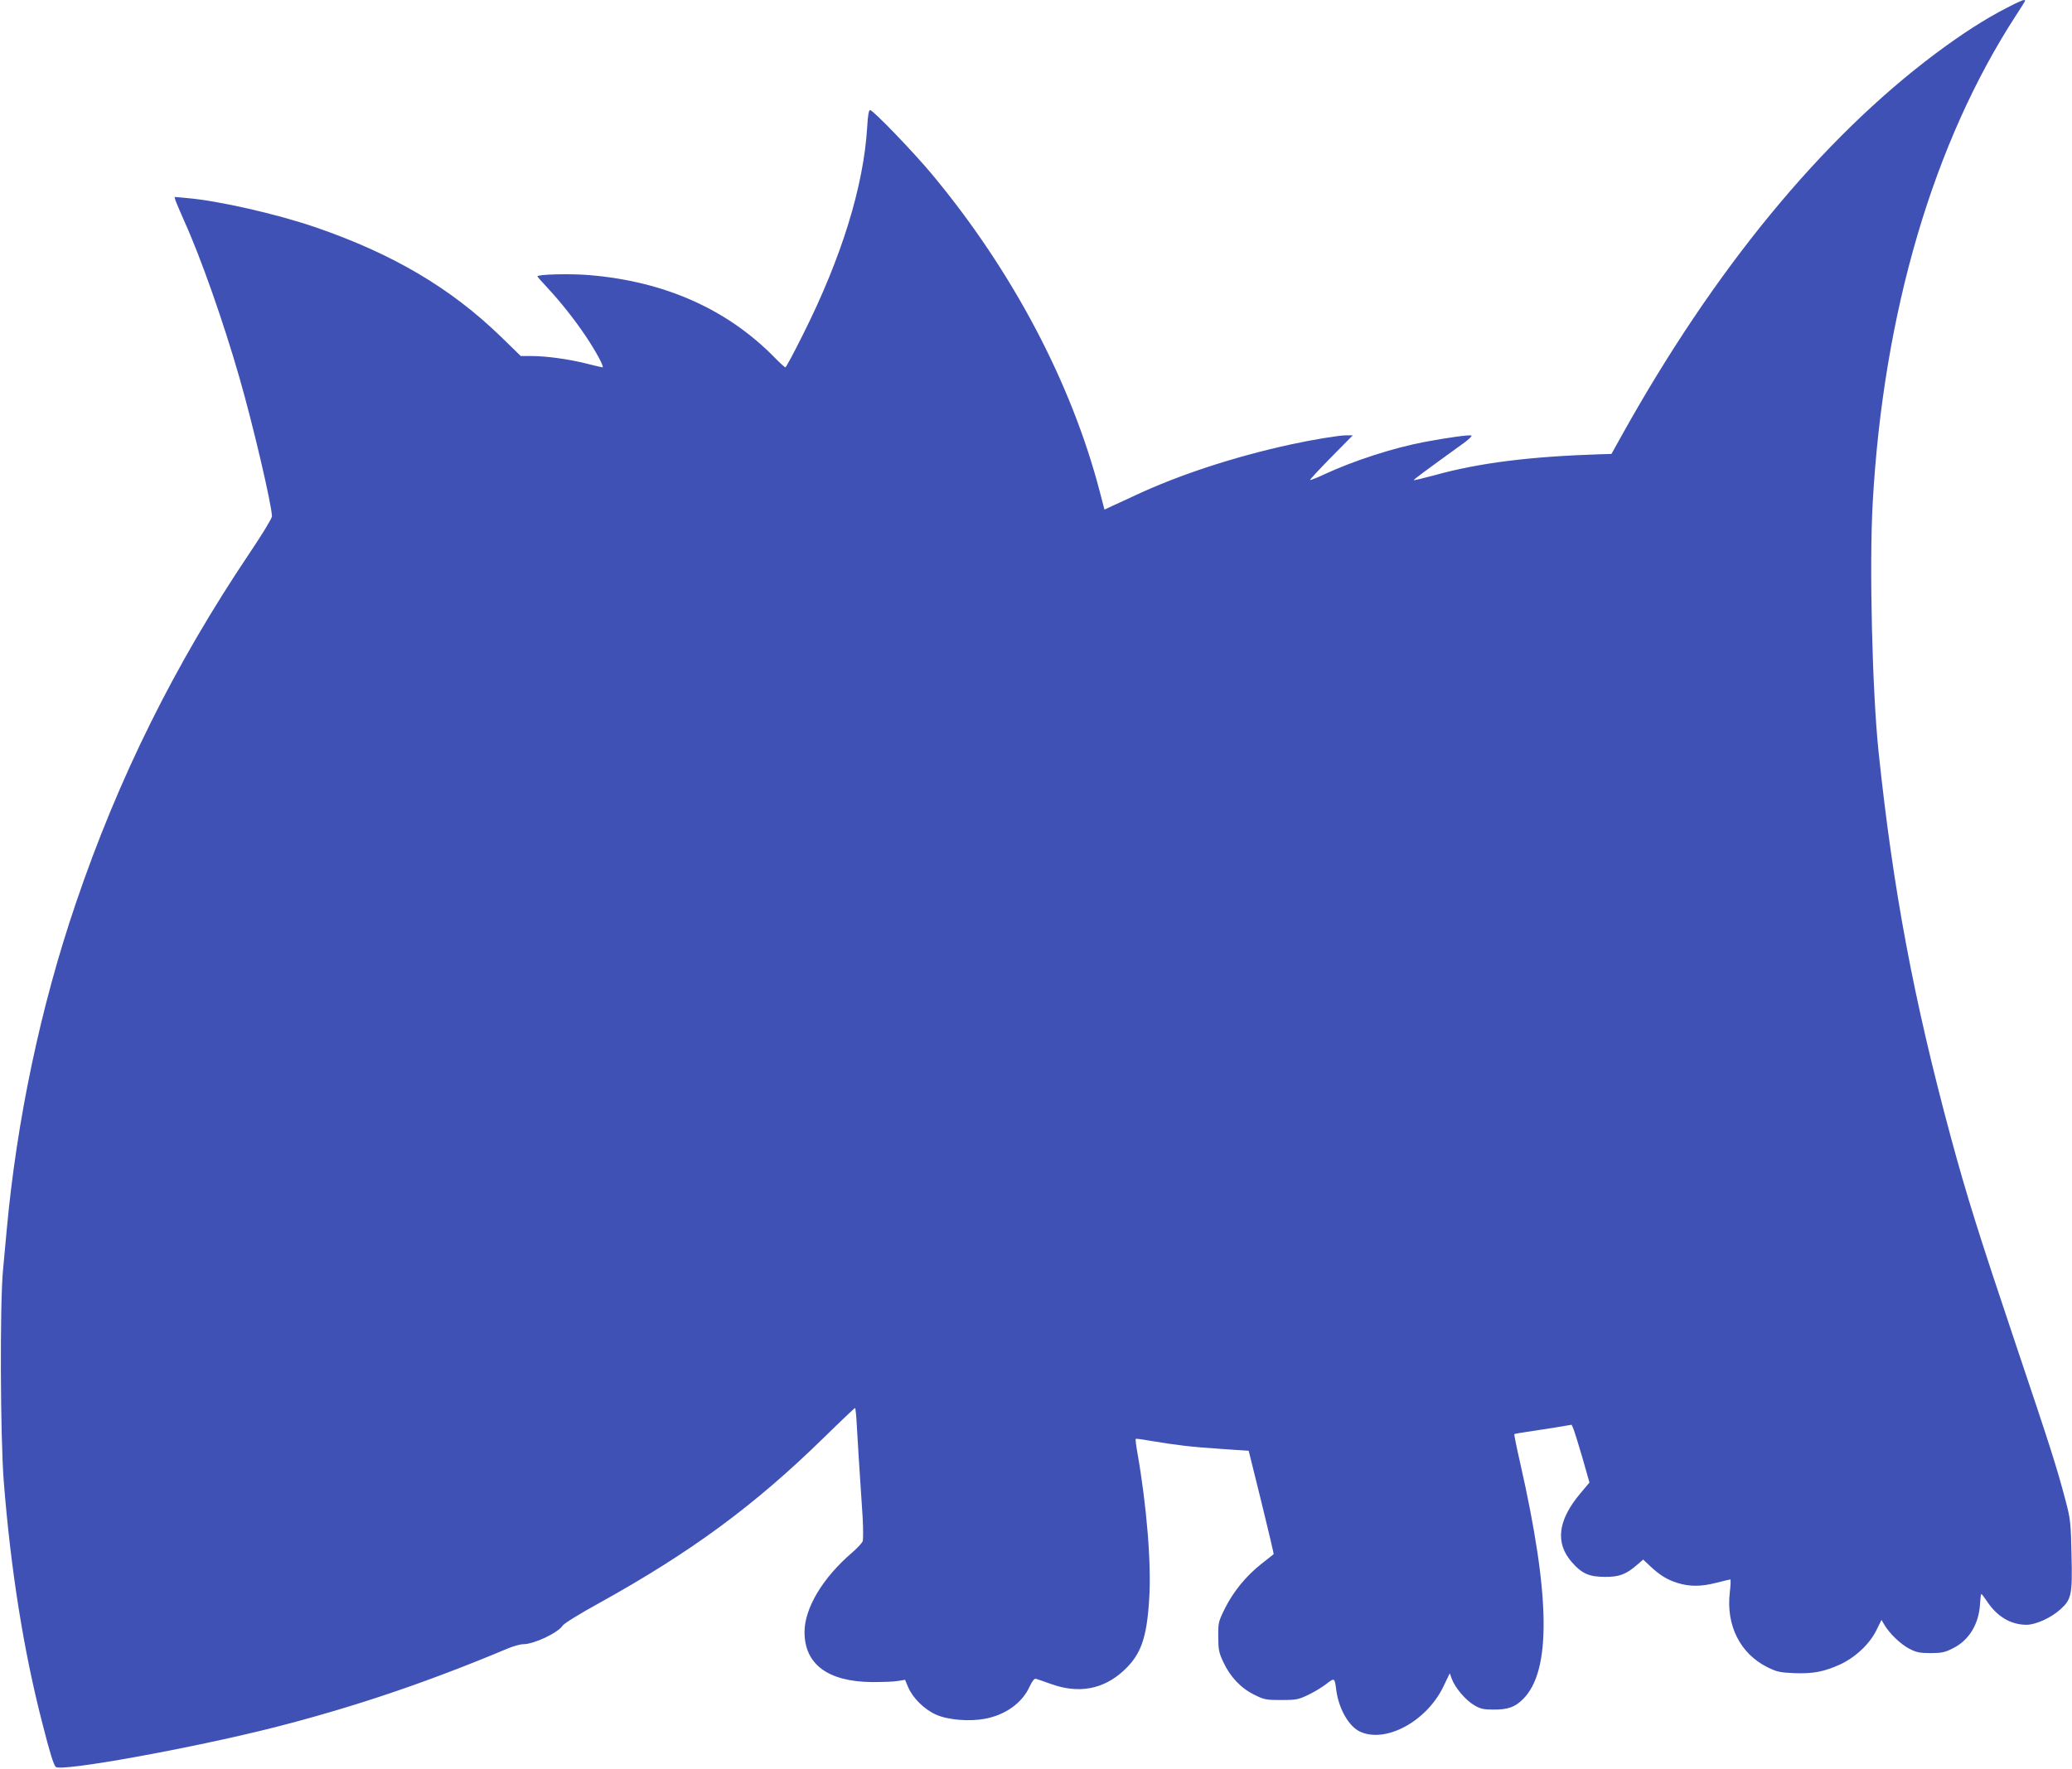 <?xml version="1.0" standalone="no"?>
<!DOCTYPE svg PUBLIC "-//W3C//DTD SVG 20010904//EN"
 "http://www.w3.org/TR/2001/REC-SVG-20010904/DTD/svg10.dtd">
<svg version="1.0" xmlns="http://www.w3.org/2000/svg"
 width="1280pt" height="1093pt" viewBox="0 0 1280 1093"
 preserveAspectRatio="xMidYMid meet">
<g transform="translate(0,1093) scale(0.1,-0.1)"
fill="#3f51b5" stroke="none">
<path d="M12398 10882 c-135 -69 -279 -162 -441 -283 -705 -528 -1368 -1335
-1938 -2359 l-64 -115 -70 -2 c-434 -14 -746 -53 -1021 -129 -70 -19 -129 -33
-130 -31 -3 3 66 54 304 226 35 25 58 47 51 50 -15 5 -151 -14 -289 -40 -194
-37 -435 -115 -619 -200 -46 -22 -86 -37 -88 -35 -2 2 56 65 130 140 l134 136
-42 0 c-42 0 -213 -28 -340 -56 -349 -76 -688 -187 -960 -314 -50 -23 -113
-53 -141 -65 l-51 -24 -28 107 c-175 675 -541 1368 -1035 1962 -117 141 -367
400 -385 400 -8 0 -14 -34 -18 -107 -22 -364 -158 -804 -394 -1275 -57 -115
-107 -208 -111 -208 -4 0 -34 27 -67 61 -293 299 -679 470 -1144 509 -120 10
-321 5 -321 -8 0 -2 26 -32 58 -66 85 -91 171 -200 239 -301 65 -97 118 -195
105 -195 -4 0 -50 11 -102 24 -108 27 -245 46 -339 46 l-64 0 -121 118 c-312
303 -672 515 -1151 679 -237 81 -597 163 -789 179 l-78 7 7 -24 c4 -12 29 -70
55 -129 101 -223 242 -625 338 -960 84 -290 202 -795 202 -861 0 -12 -62 -114
-139 -228 -463 -689 -810 -1389 -1072 -2161 -218 -639 -366 -1344 -428 -2025
-6 -60 -16 -173 -23 -250 -19 -212 -16 -1021 5 -1296 43 -547 123 -1051 239
-1499 46 -182 69 -254 82 -268 31 -32 841 115 1351 244 493 126 943 278 1443
488 34 14 76 26 95 26 65 0 214 70 243 115 8 13 110 76 227 140 566 314 957
601 1388 1023 102 100 189 182 191 182 3 0 8 -48 11 -108 5 -98 13 -217 36
-567 4 -71 4 -139 0 -150 -5 -11 -34 -42 -66 -70 -181 -155 -293 -343 -293
-490 0 -199 144 -306 415 -309 66 0 139 2 163 7 l43 7 19 -45 c29 -68 100
-138 172 -170 73 -33 205 -44 302 -26 128 24 231 98 277 200 17 36 29 50 39
47 8 -2 49 -16 90 -31 173 -63 326 -35 453 83 105 98 141 198 156 437 15 215
-15 582 -73 910 -8 44 -12 82 -10 84 2 2 45 -4 96 -13 156 -26 245 -37 428
-49 l174 -12 79 -319 c43 -175 77 -319 75 -320 -2 -1 -36 -28 -76 -60 -95 -75
-173 -171 -225 -275 -40 -81 -42 -88 -41 -175 0 -79 4 -99 31 -156 42 -91 109
-162 191 -202 62 -31 74 -33 167 -33 91 0 106 3 165 31 36 17 86 47 113 68 52
40 52 40 62 -39 16 -116 78 -224 148 -256 159 -72 411 65 514 280 l39 81 13
-35 c19 -53 85 -131 138 -162 39 -23 59 -27 117 -27 91 -1 135 15 185 65 175
175 169 636 -18 1459 -22 96 -38 176 -36 178 2 2 36 8 77 14 40 6 119 18 175
27 l102 17 10 -23 c6 -13 31 -94 56 -179 l44 -155 -57 -68 c-139 -166 -156
-306 -51 -425 61 -70 107 -90 204 -90 88 -1 132 16 200 76 l36 31 37 -35 c64
-61 110 -89 173 -109 78 -24 146 -24 244 1 43 11 81 20 84 20 4 0 2 -36 -3
-81 -24 -203 65 -379 234 -462 57 -28 76 -32 165 -36 118 -4 183 9 283 54 94
44 182 126 224 212 l31 63 19 -32 c32 -53 99 -118 153 -146 42 -22 63 -27 130
-27 68 0 89 4 138 29 101 49 163 152 169 278 2 32 5 58 8 58 3 0 20 -23 39
-51 61 -90 145 -139 240 -139 57 0 152 43 209 95 69 62 75 91 69 337 -4 197
-7 222 -35 329 -57 216 -91 323 -310 974 -228 679 -302 914 -401 1280 -230
853 -356 1524 -446 2380 -39 373 -58 1157 -36 1540 66 1176 375 2226 887 3013
30 45 54 85 54 87 0 12 -25 2 -112 -43z"/>
</g>
</svg>
